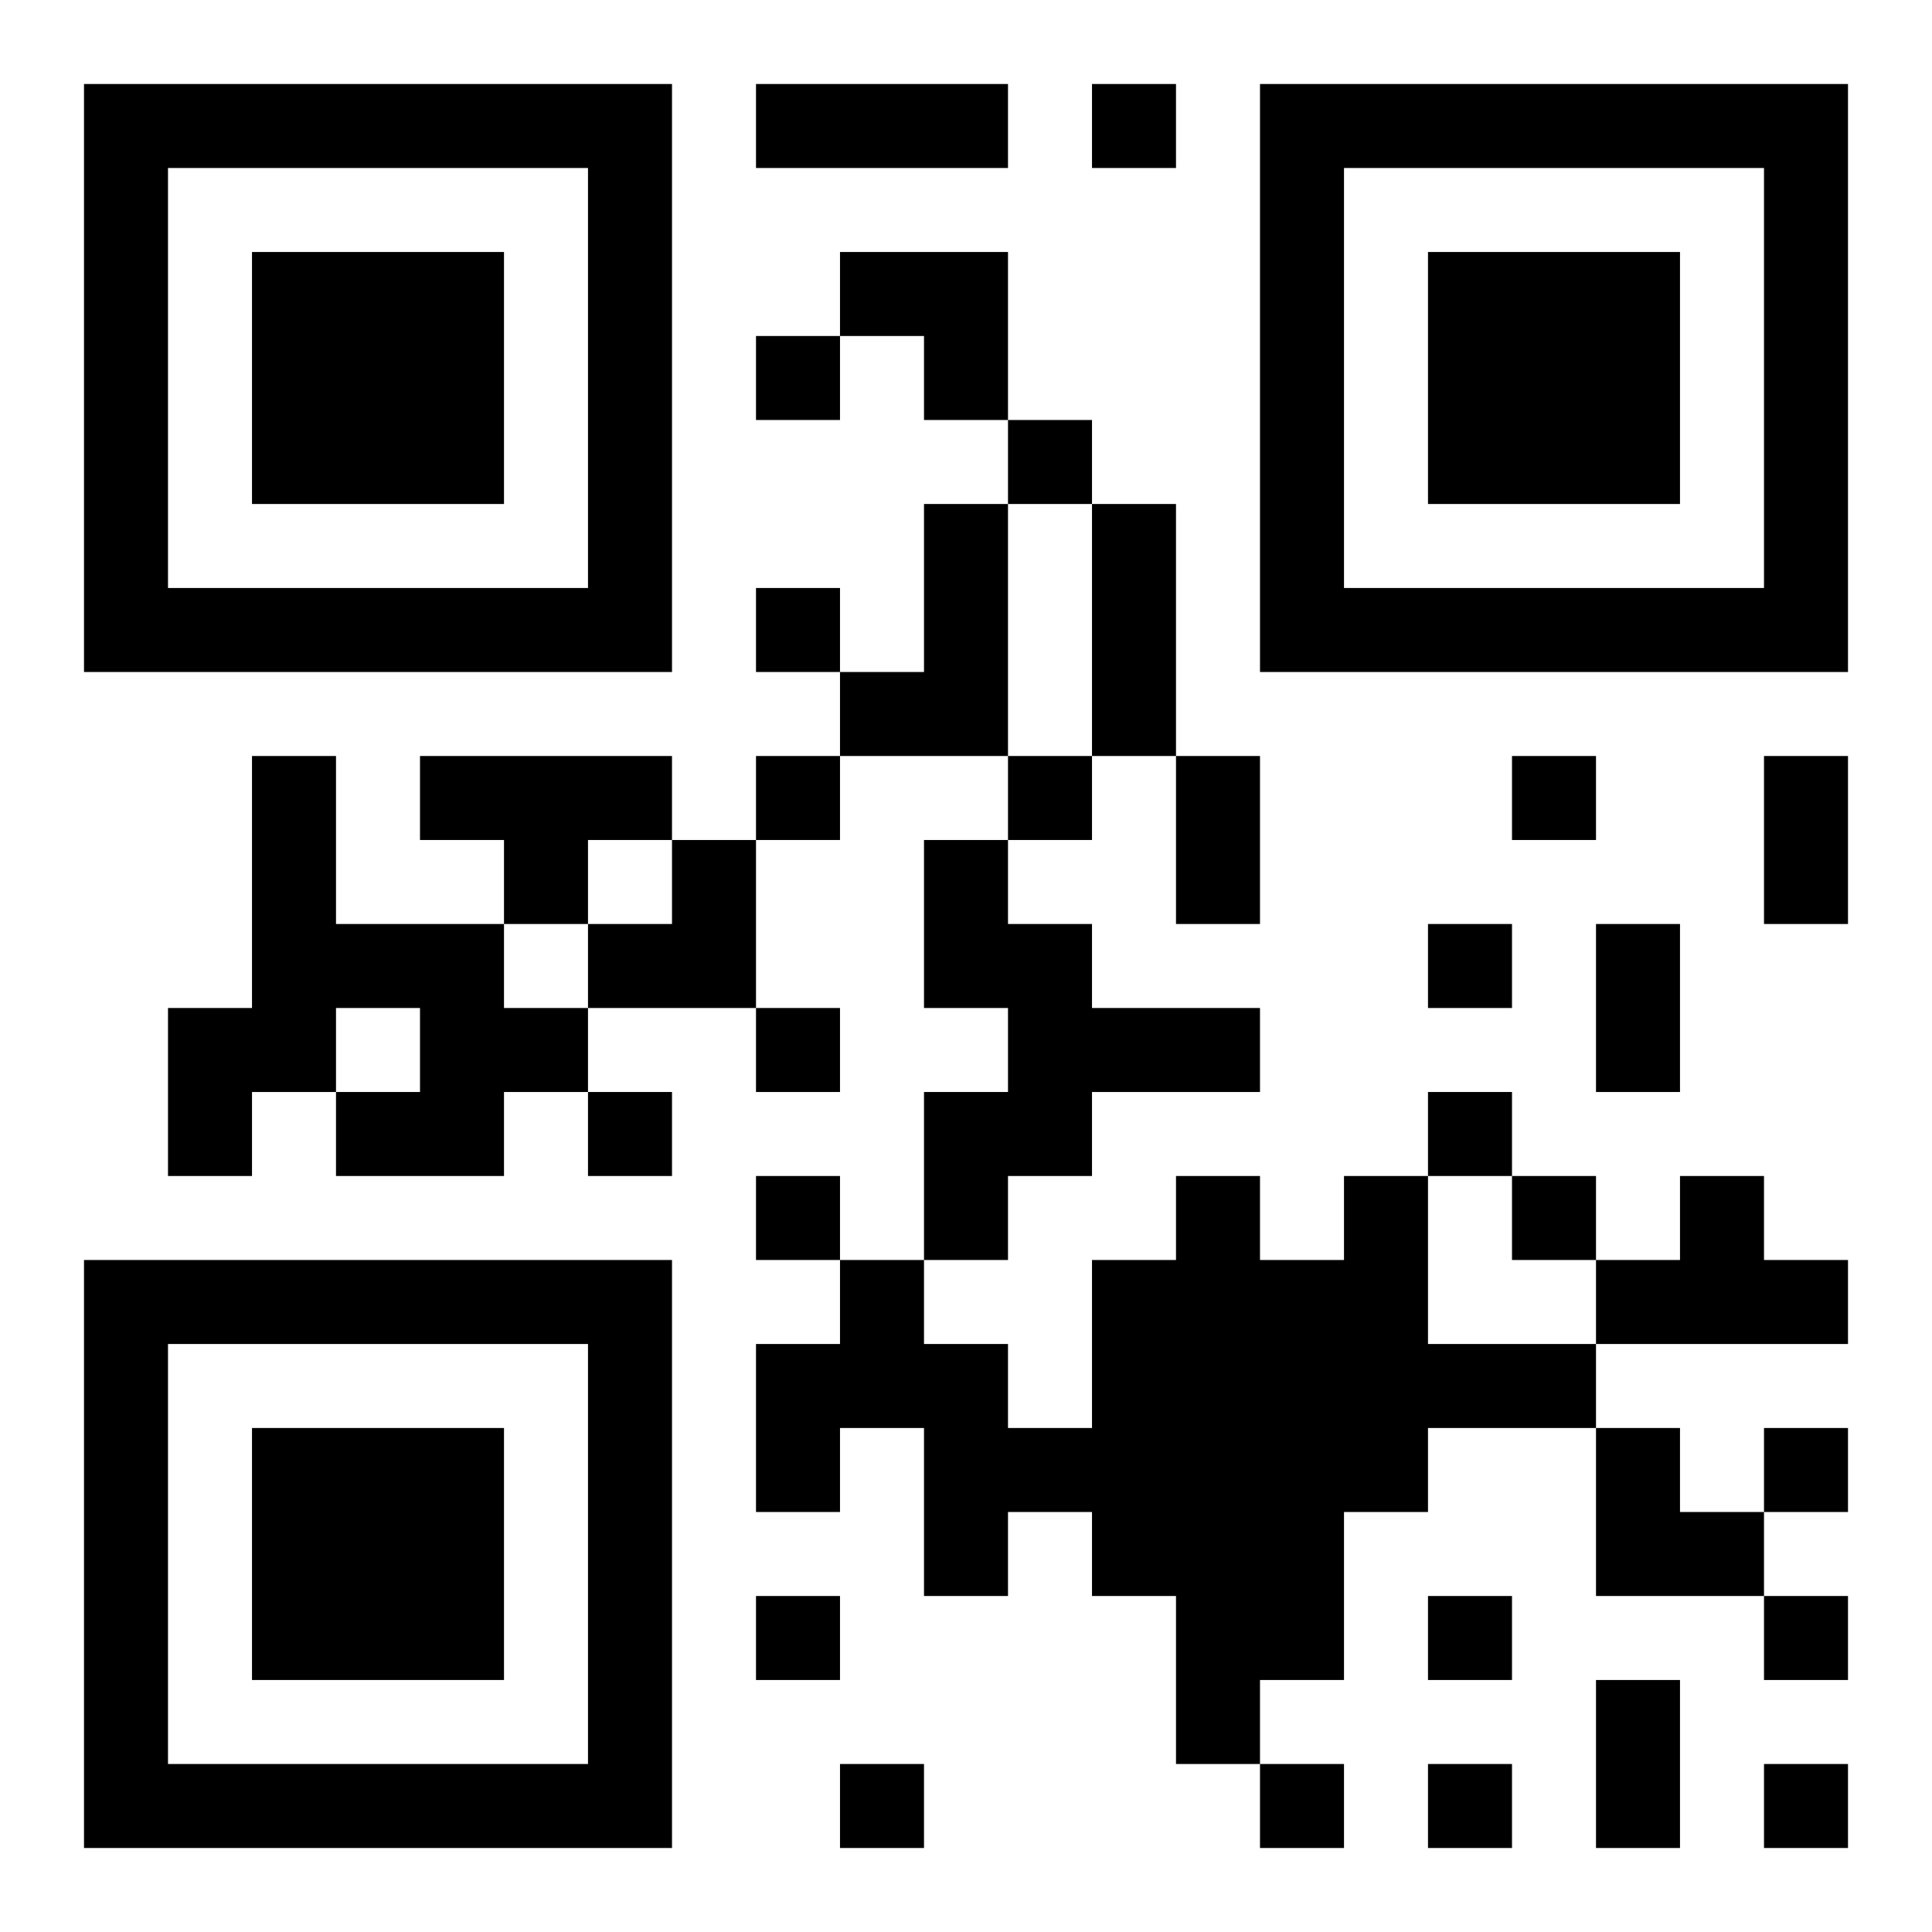 <?xml version="1.0" encoding="UTF-8"?>
<!DOCTYPE svg PUBLIC "-//W3C//DTD SVG 1.1//EN" "http://www.w3.org/Graphics/SVG/1.1/DTD/svg11.dtd">
<svg xmlns="http://www.w3.org/2000/svg" version="1.1" viewBox="0 0 23 23" stroke="none">
	<rect width="100%" height="100%" fill="#ffffff"/>
	<path d="M1,1h7v1h-7z M9,1h3v1h-3z M13,1h1v1h-1z M15,1h7v1h-7z M1,2h1v6h-1z M7,2h1v6h-1z M15,2h1v6h-1z M21,2h1v6h-1z M3,3h3v3h-3z M10,3h2v1h-2z M17,3h3v3h-3z M9,4h1v1h-1z M11,4h1v1h-1z M12,5h1v1h-1z M11,6h1v3h-1z M13,6h1v3h-1z M2,7h5v1h-5z M9,7h1v1h-1z M16,7h5v1h-5z M10,8h1v1h-1z M3,9h1v4h-1z M5,9h3v1h-3z M9,9h1v1h-1z M12,9h1v1h-1z M14,9h1v2h-1z M18,9h1v1h-1z M21,9h1v2h-1z M6,10h1v1h-1z M8,10h1v2h-1z M11,10h1v2h-1z M4,11h2v1h-2z M7,11h1v1h-1z M12,11h1v3h-1z M17,11h1v1h-1z M19,11h1v2h-1z M2,12h1v2h-1z M5,12h2v1h-2z M9,12h1v1h-1z M13,12h2v1h-2z M4,13h2v1h-2z M7,13h1v1h-1z M11,13h1v2h-1z M17,13h1v1h-1z M9,14h1v1h-1z M14,14h1v7h-1z M16,14h1v4h-1z M18,14h1v1h-1z M20,14h1v2h-1z M1,15h7v1h-7z M10,15h1v2h-1z M13,15h1v4h-1z M15,15h1v5h-1z M19,15h1v1h-1z M21,15h1v1h-1z M1,16h1v6h-1z M7,16h1v6h-1z M9,16h1v2h-1z M11,16h1v3h-1z M17,16h2v1h-2z M3,17h3v3h-3z M12,17h1v1h-1z M19,17h1v2h-1z M21,17h1v1h-1z M20,18h1v1h-1z M9,19h1v1h-1z M17,19h1v1h-1z M21,19h1v1h-1z M19,20h1v2h-1z M2,21h5v1h-5z M10,21h1v1h-1z M15,21h1v1h-1z M17,21h1v1h-1z M21,21h1v1h-1z" fill="#000000"/>
</svg>
